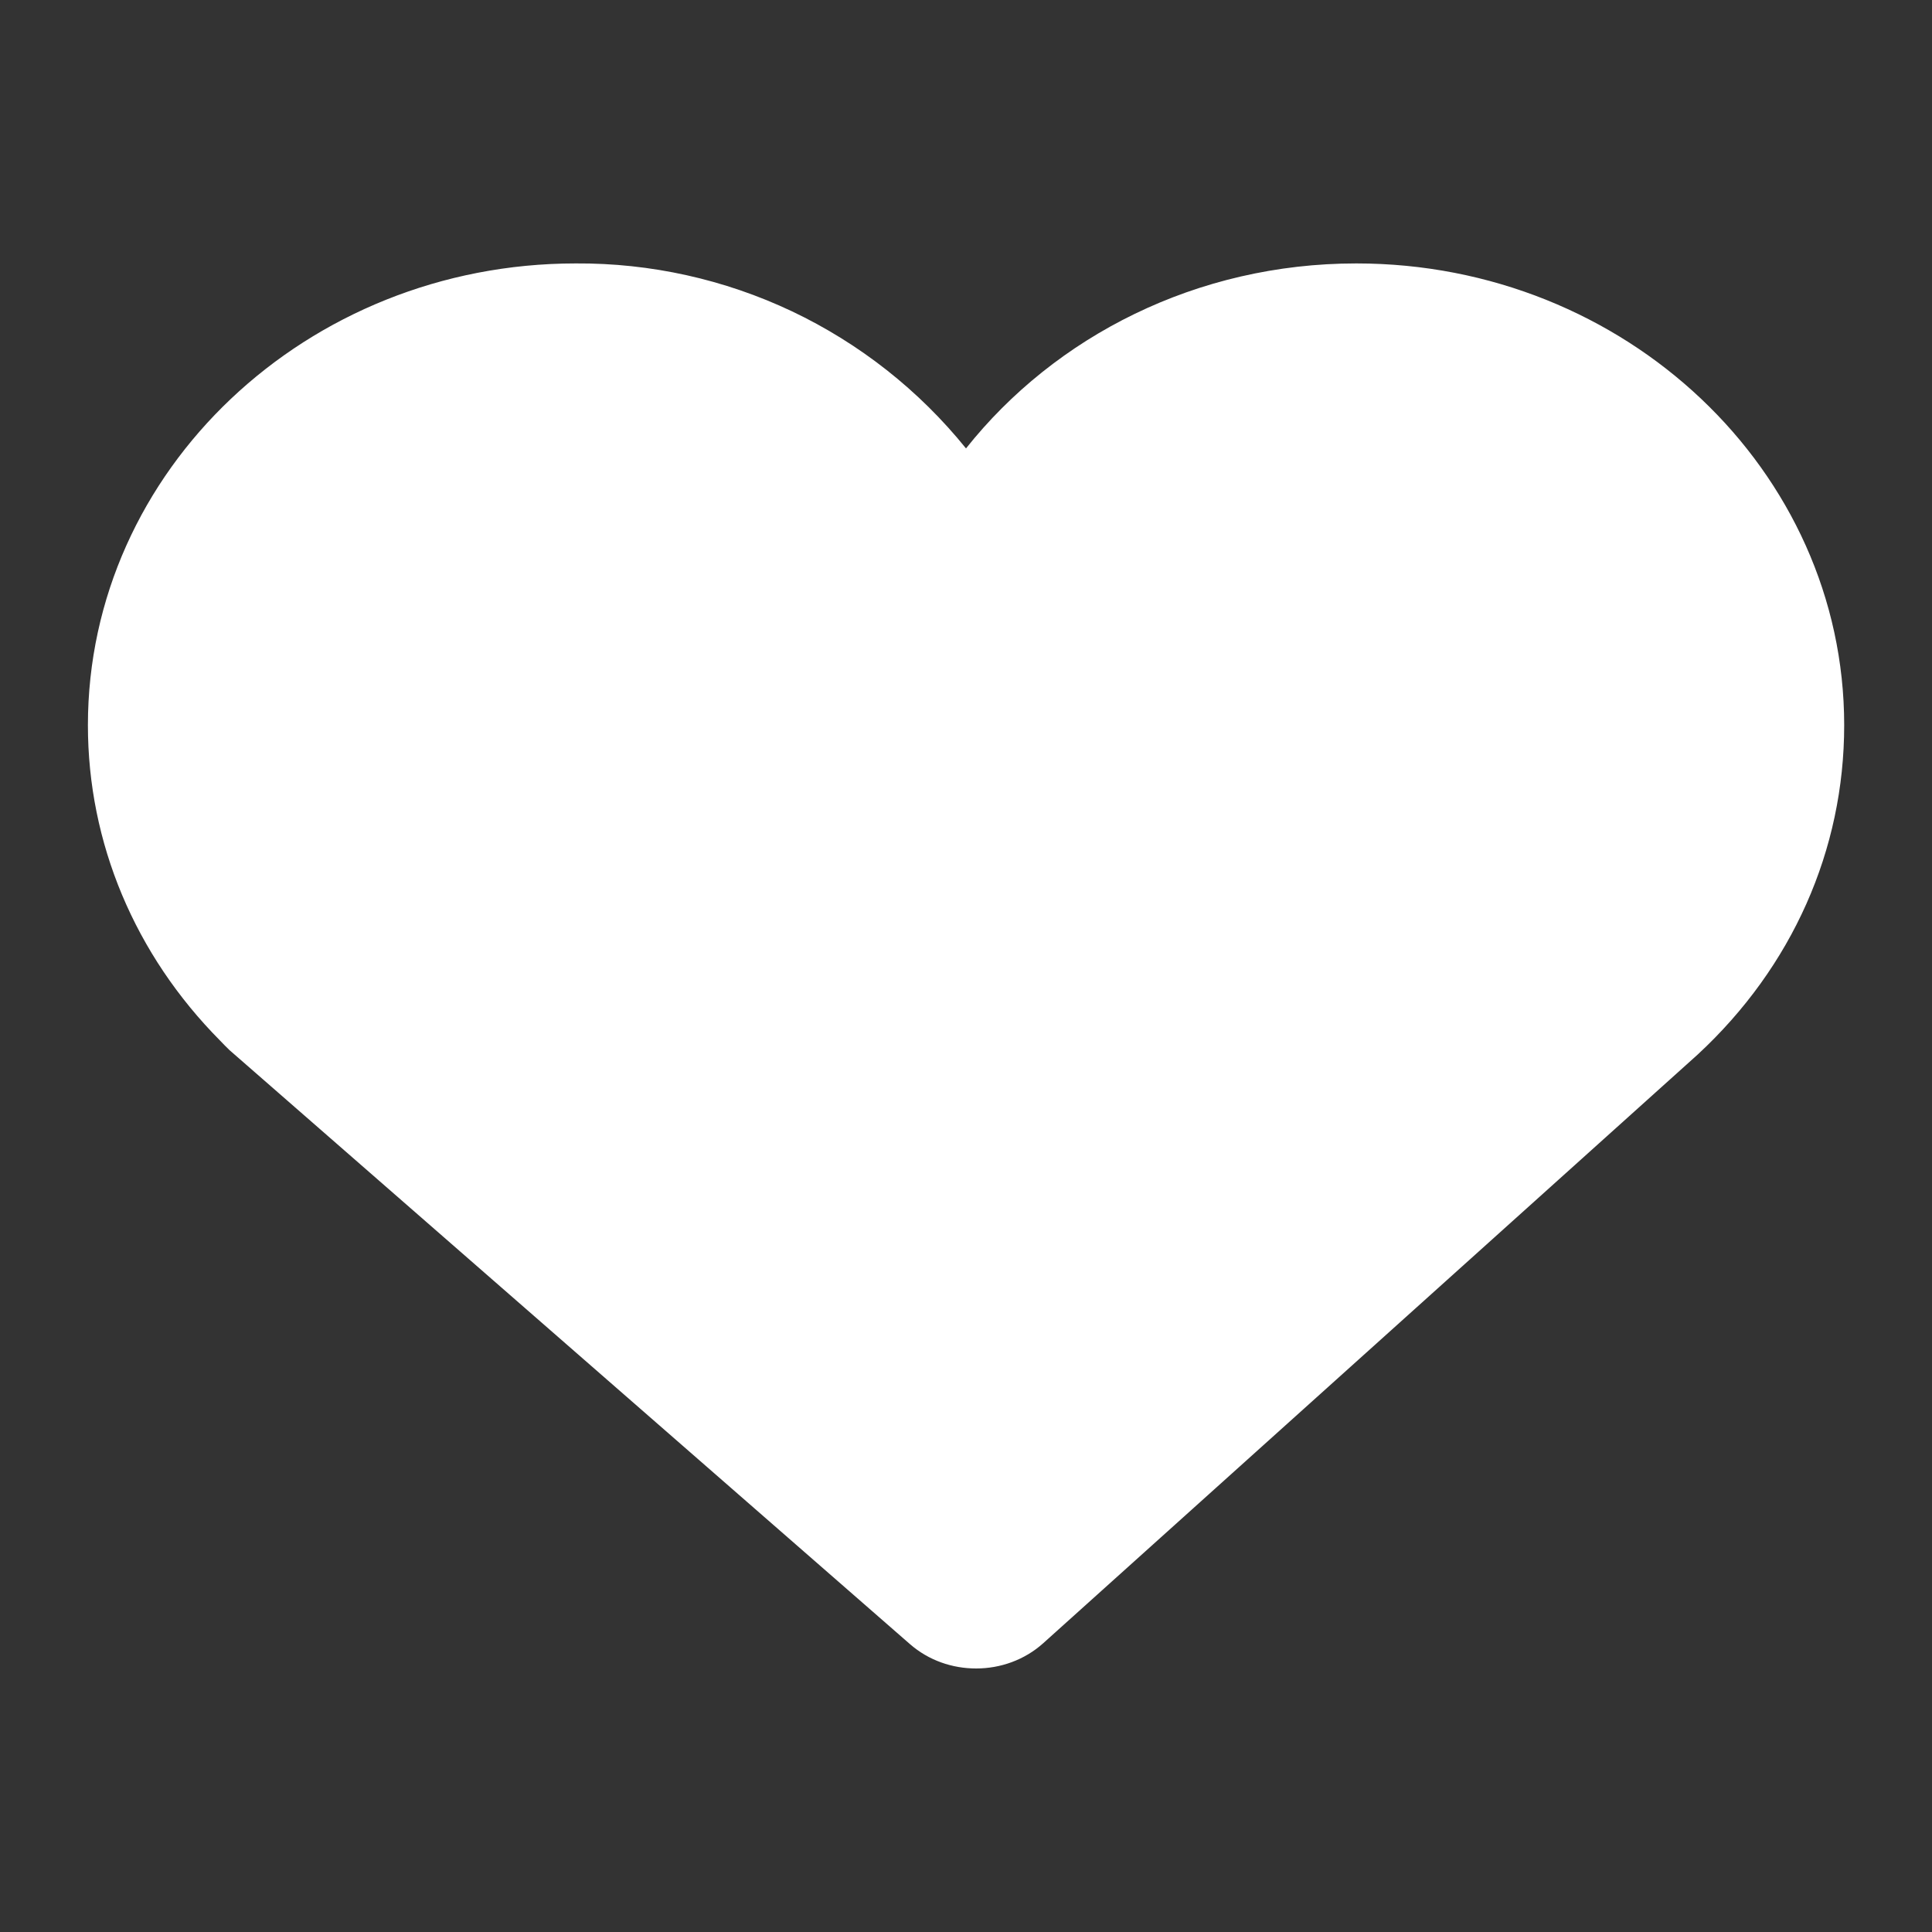 <svg width="20" height="20" viewBox="0 0 20 20" fill="none" xmlns="http://www.w3.org/2000/svg">
<rect x="0" y="0" width="20" height="20" fill="#333333" stroke="none"/>
<path d="M14.04 2.727C12.39 2.727 10.923 3.48 10 4.642C9.514 4.04 8.898 3.555 8.199 3.223C7.5 2.892 6.734 2.722 5.96 2.727C3.175 2.727 0.91 4.871 0.91 7.507C0.91 8.725 1.395 9.882 2.28 10.774C2.31 10.806 2.343 10.839 2.376 10.871L9.42 17.02C9.614 17.189 9.858 17.272 10.105 17.272C10.355 17.272 10.605 17.185 10.8 17.01L17.575 10.916C18.553 10.01 19.091 8.799 19.091 7.507C19.091 4.871 16.825 2.727 14.041 2.727" fill="white"/>
</svg>
